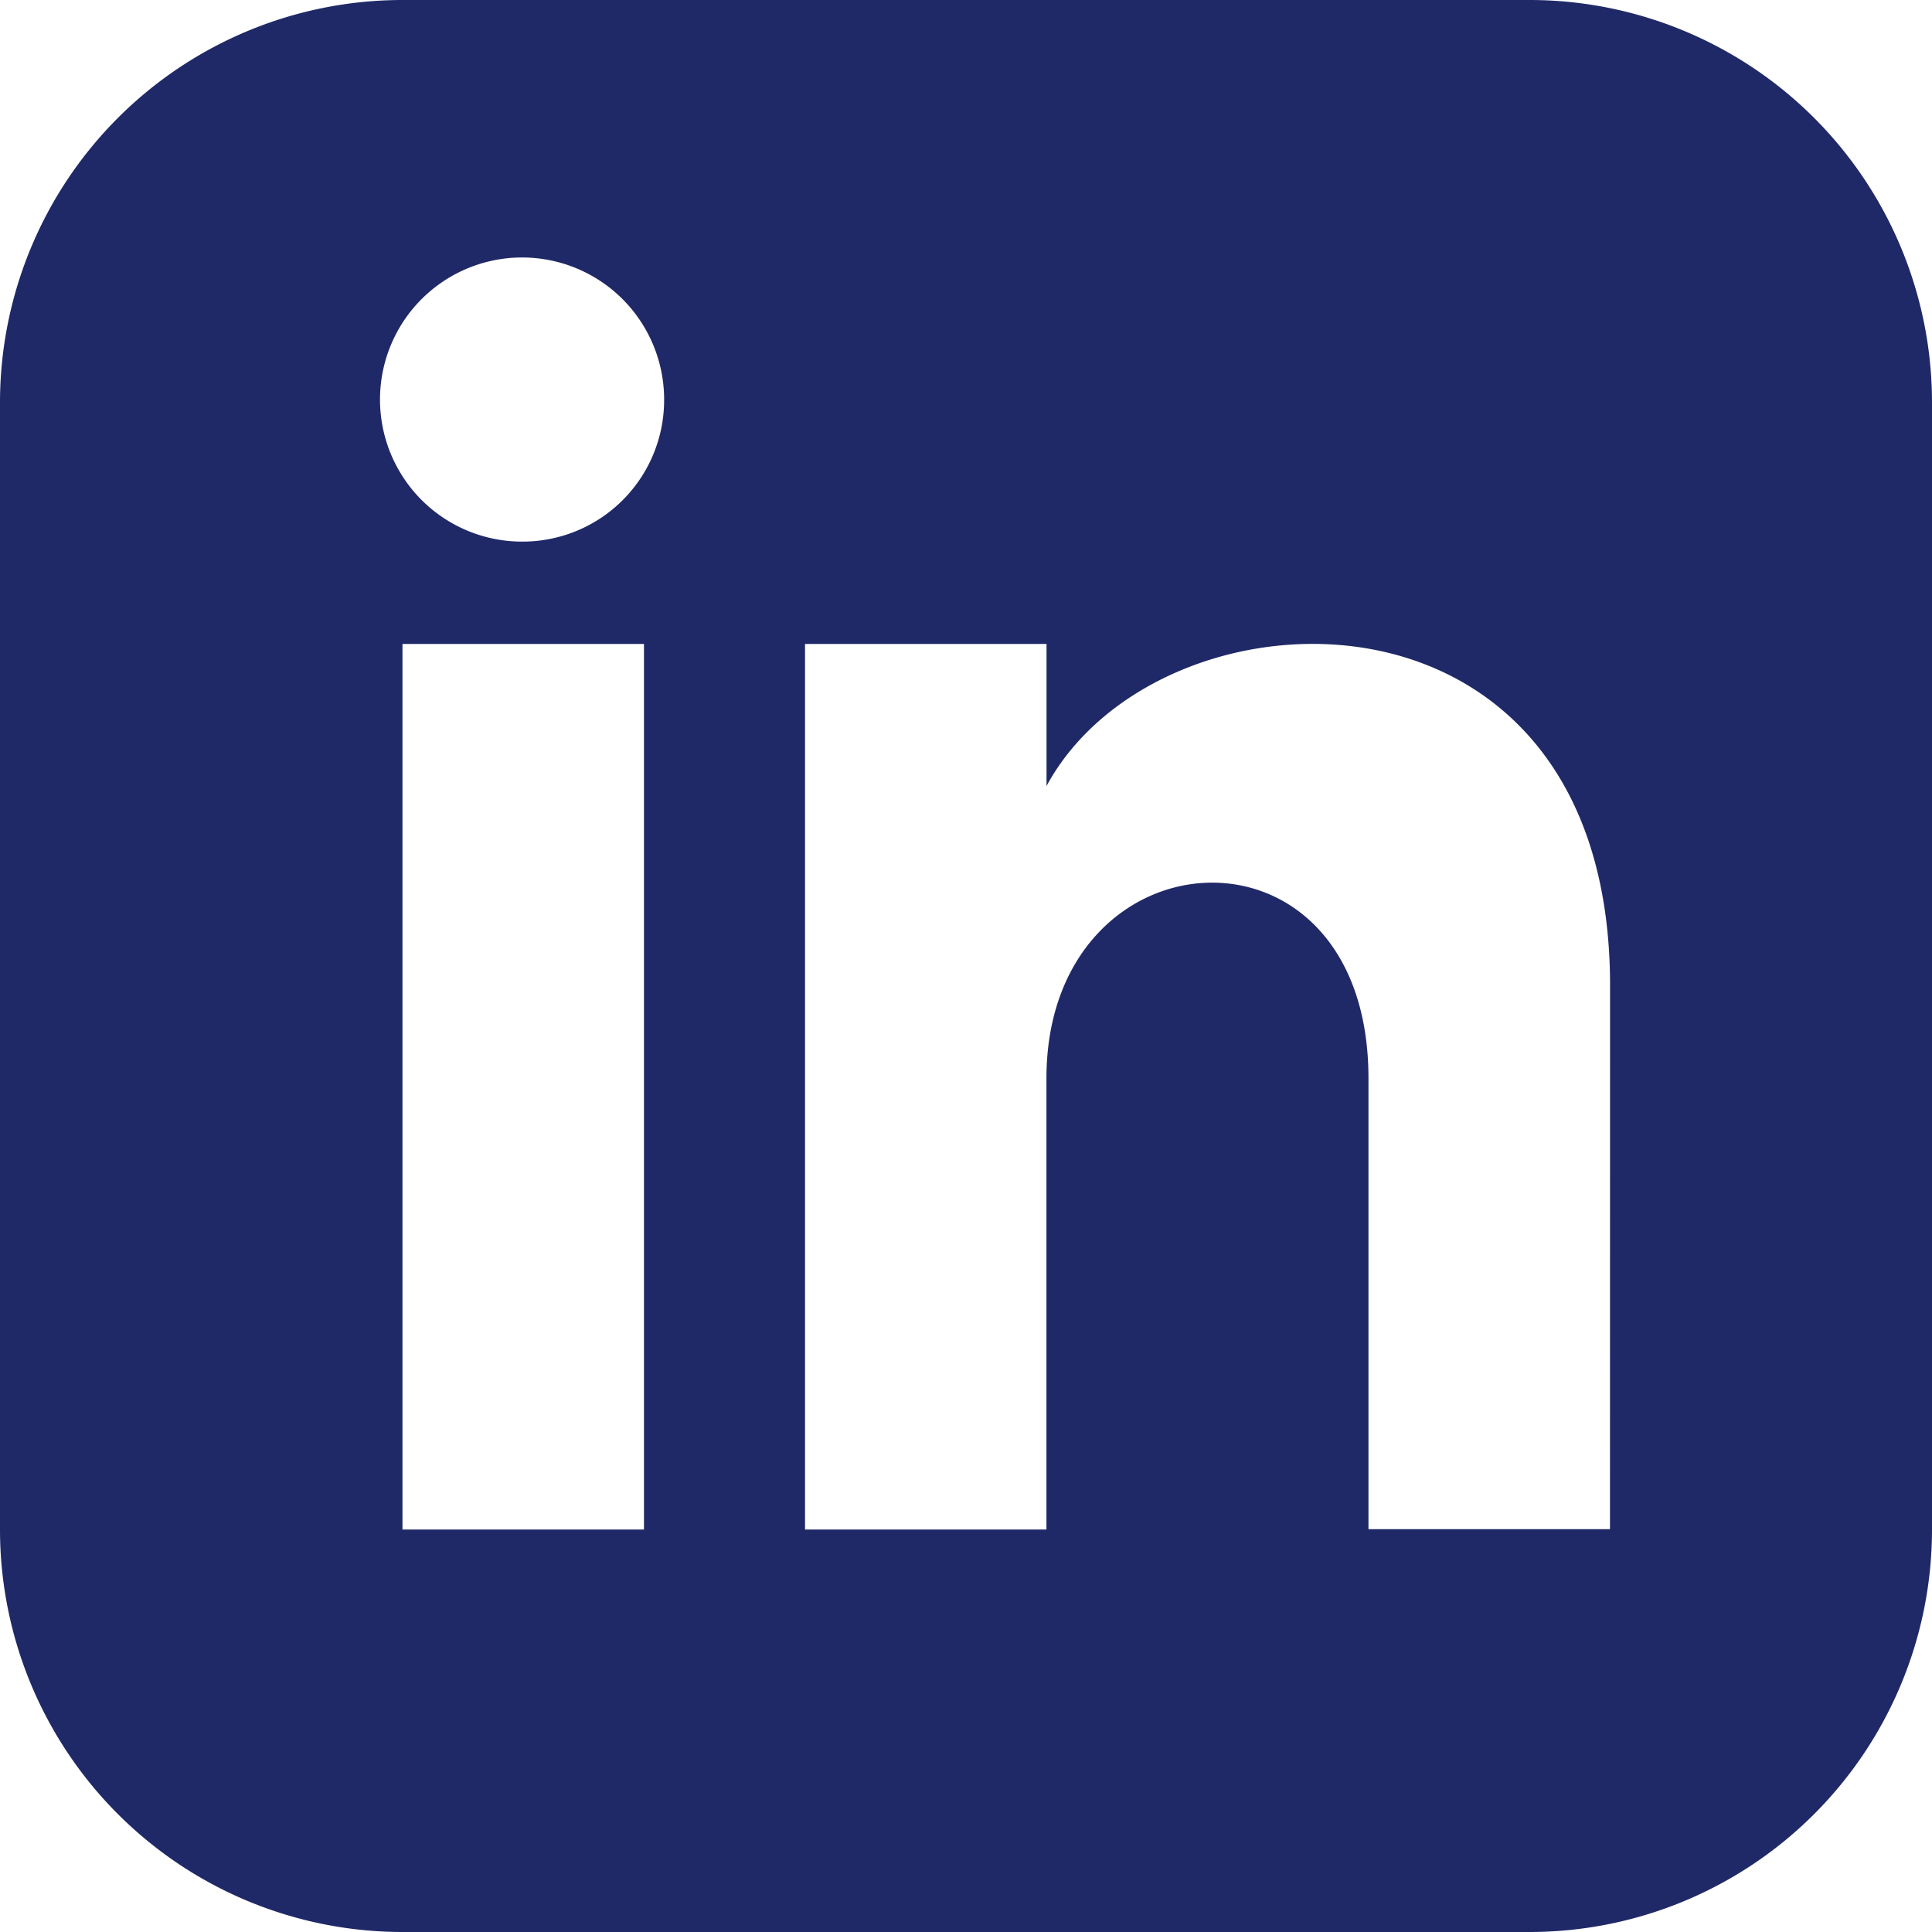 <svg xmlns="http://www.w3.org/2000/svg" width="21.76" height="21.76" viewBox="0 0 21.76 21.76">
  <path id="iconmonstr-linkedin-3" d="M17.227,0H4.533A4.534,4.534,0,0,0,0,4.533V17.227A4.534,4.534,0,0,0,4.533,21.76H17.227a4.533,4.533,0,0,0,4.533-4.533V4.533A4.533,4.533,0,0,0,17.227,0ZM7.253,17.227H4.533V7.253h2.72ZM5.893,6.1A1.6,1.6,0,1,1,7.48,4.5,1.594,1.594,0,0,1,5.893,6.1Zm12.24,11.123h-2.72V12.146c0-3.054-3.627-2.823-3.627,0v5.081H9.067V7.253h2.72v1.6c1.266-2.345,6.347-2.518,6.347,2.245Z" fill="#202967"/>
</svg>
